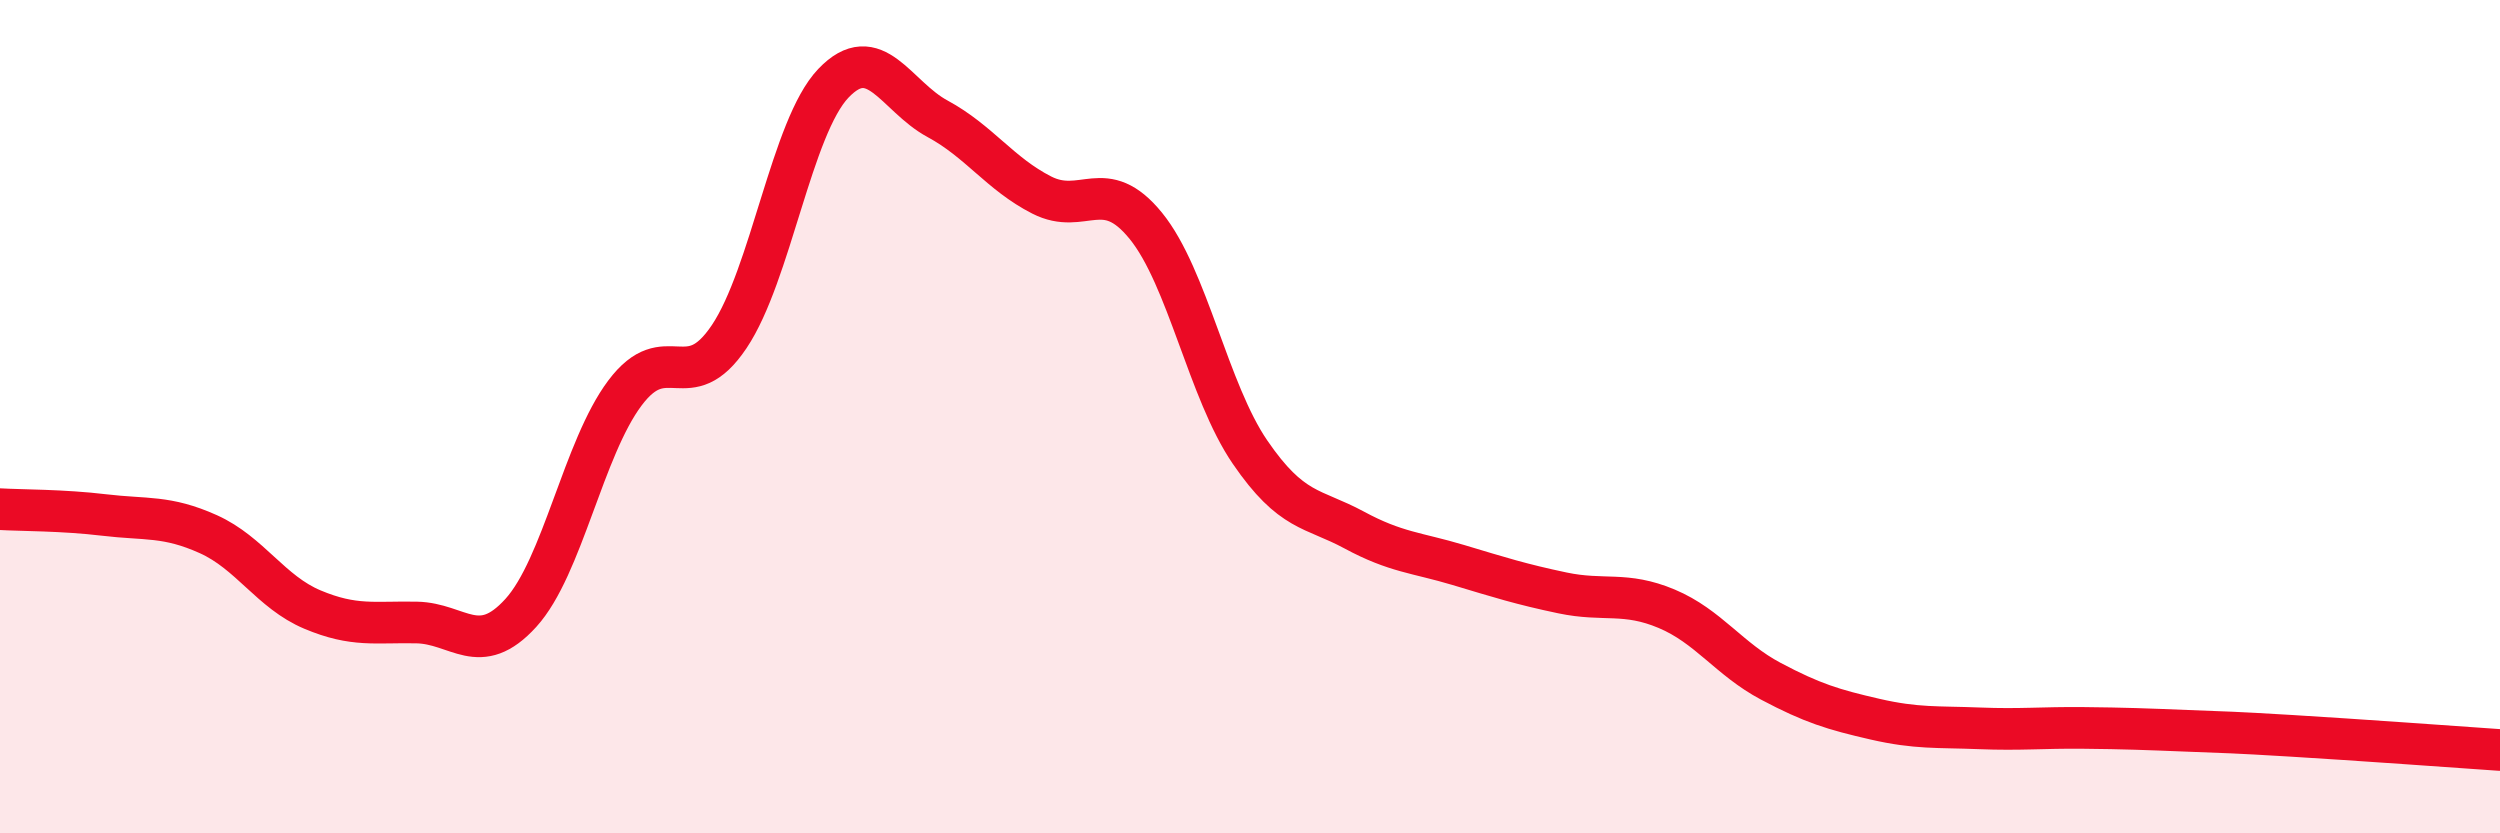 
    <svg width="60" height="20" viewBox="0 0 60 20" xmlns="http://www.w3.org/2000/svg">
      <path
        d="M 0,12.22 C 0.5,12.25 1.5,12.24 2.5,12.36 C 3.5,12.48 4,12.37 5,12.82 C 6,13.27 6.5,14.21 7.5,14.63 C 8.5,15.05 9,14.92 10,14.94 C 11,14.96 11.5,15.81 12.5,14.71 C 13.5,13.61 14,10.76 15,9.43 C 16,8.1 16.5,9.57 17.5,8.08 C 18.5,6.59 19,3.05 20,2 C 21,0.95 21.5,2.31 22.5,2.85 C 23.5,3.39 24,4.17 25,4.68 C 26,5.19 26.5,4.19 27.5,5.42 C 28.5,6.65 29,9.39 30,10.85 C 31,12.31 31.5,12.18 32.5,12.72 C 33.5,13.26 34,13.26 35,13.56 C 36,13.86 36.5,14.02 37.5,14.23 C 38.5,14.44 39,14.19 40,14.61 C 41,15.03 41.5,15.82 42.5,16.35 C 43.5,16.88 44,17.03 45,17.26 C 46,17.49 46.5,17.44 47.5,17.48 C 48.5,17.52 49,17.46 50,17.47 C 51,17.48 51.5,17.5 52.5,17.54 C 53.5,17.58 53.5,17.57 55,17.66 C 56.5,17.75 59,17.93 60,18L60 20L0 20Z"
        fill="#EB0A25"
        opacity="0.1"
        stroke-linecap="round"
        stroke-linejoin="round"
      />
      <path
        d="M 0,12.22 C 0.5,12.25 1.5,12.24 2.5,12.36 C 3.5,12.48 4,12.37 5,12.82 C 6,13.27 6.5,14.21 7.5,14.63 C 8.5,15.05 9,14.92 10,14.94 C 11,14.96 11.5,15.81 12.5,14.71 C 13.5,13.61 14,10.76 15,9.43 C 16,8.1 16.5,9.57 17.5,8.08 C 18.5,6.59 19,3.05 20,2 C 21,0.95 21.5,2.31 22.5,2.85 C 23.5,3.39 24,4.17 25,4.68 C 26,5.19 26.5,4.19 27.5,5.42 C 28.5,6.65 29,9.39 30,10.85 C 31,12.31 31.5,12.18 32.5,12.72 C 33.5,13.26 34,13.26 35,13.56 C 36,13.86 36.5,14.02 37.5,14.23 C 38.5,14.44 39,14.19 40,14.61 C 41,15.03 41.5,15.82 42.5,16.35 C 43.5,16.88 44,17.03 45,17.26 C 46,17.49 46.5,17.44 47.5,17.48 C 48.5,17.52 49,17.46 50,17.47 C 51,17.48 51.5,17.5 52.5,17.54 C 53.5,17.58 53.5,17.57 55,17.66 C 56.5,17.75 59,17.93 60,18"
        stroke="#EB0A25"
        stroke-width="1"
        fill="none"
        stroke-linecap="round"
        stroke-linejoin="round"
      />
    </svg>
  